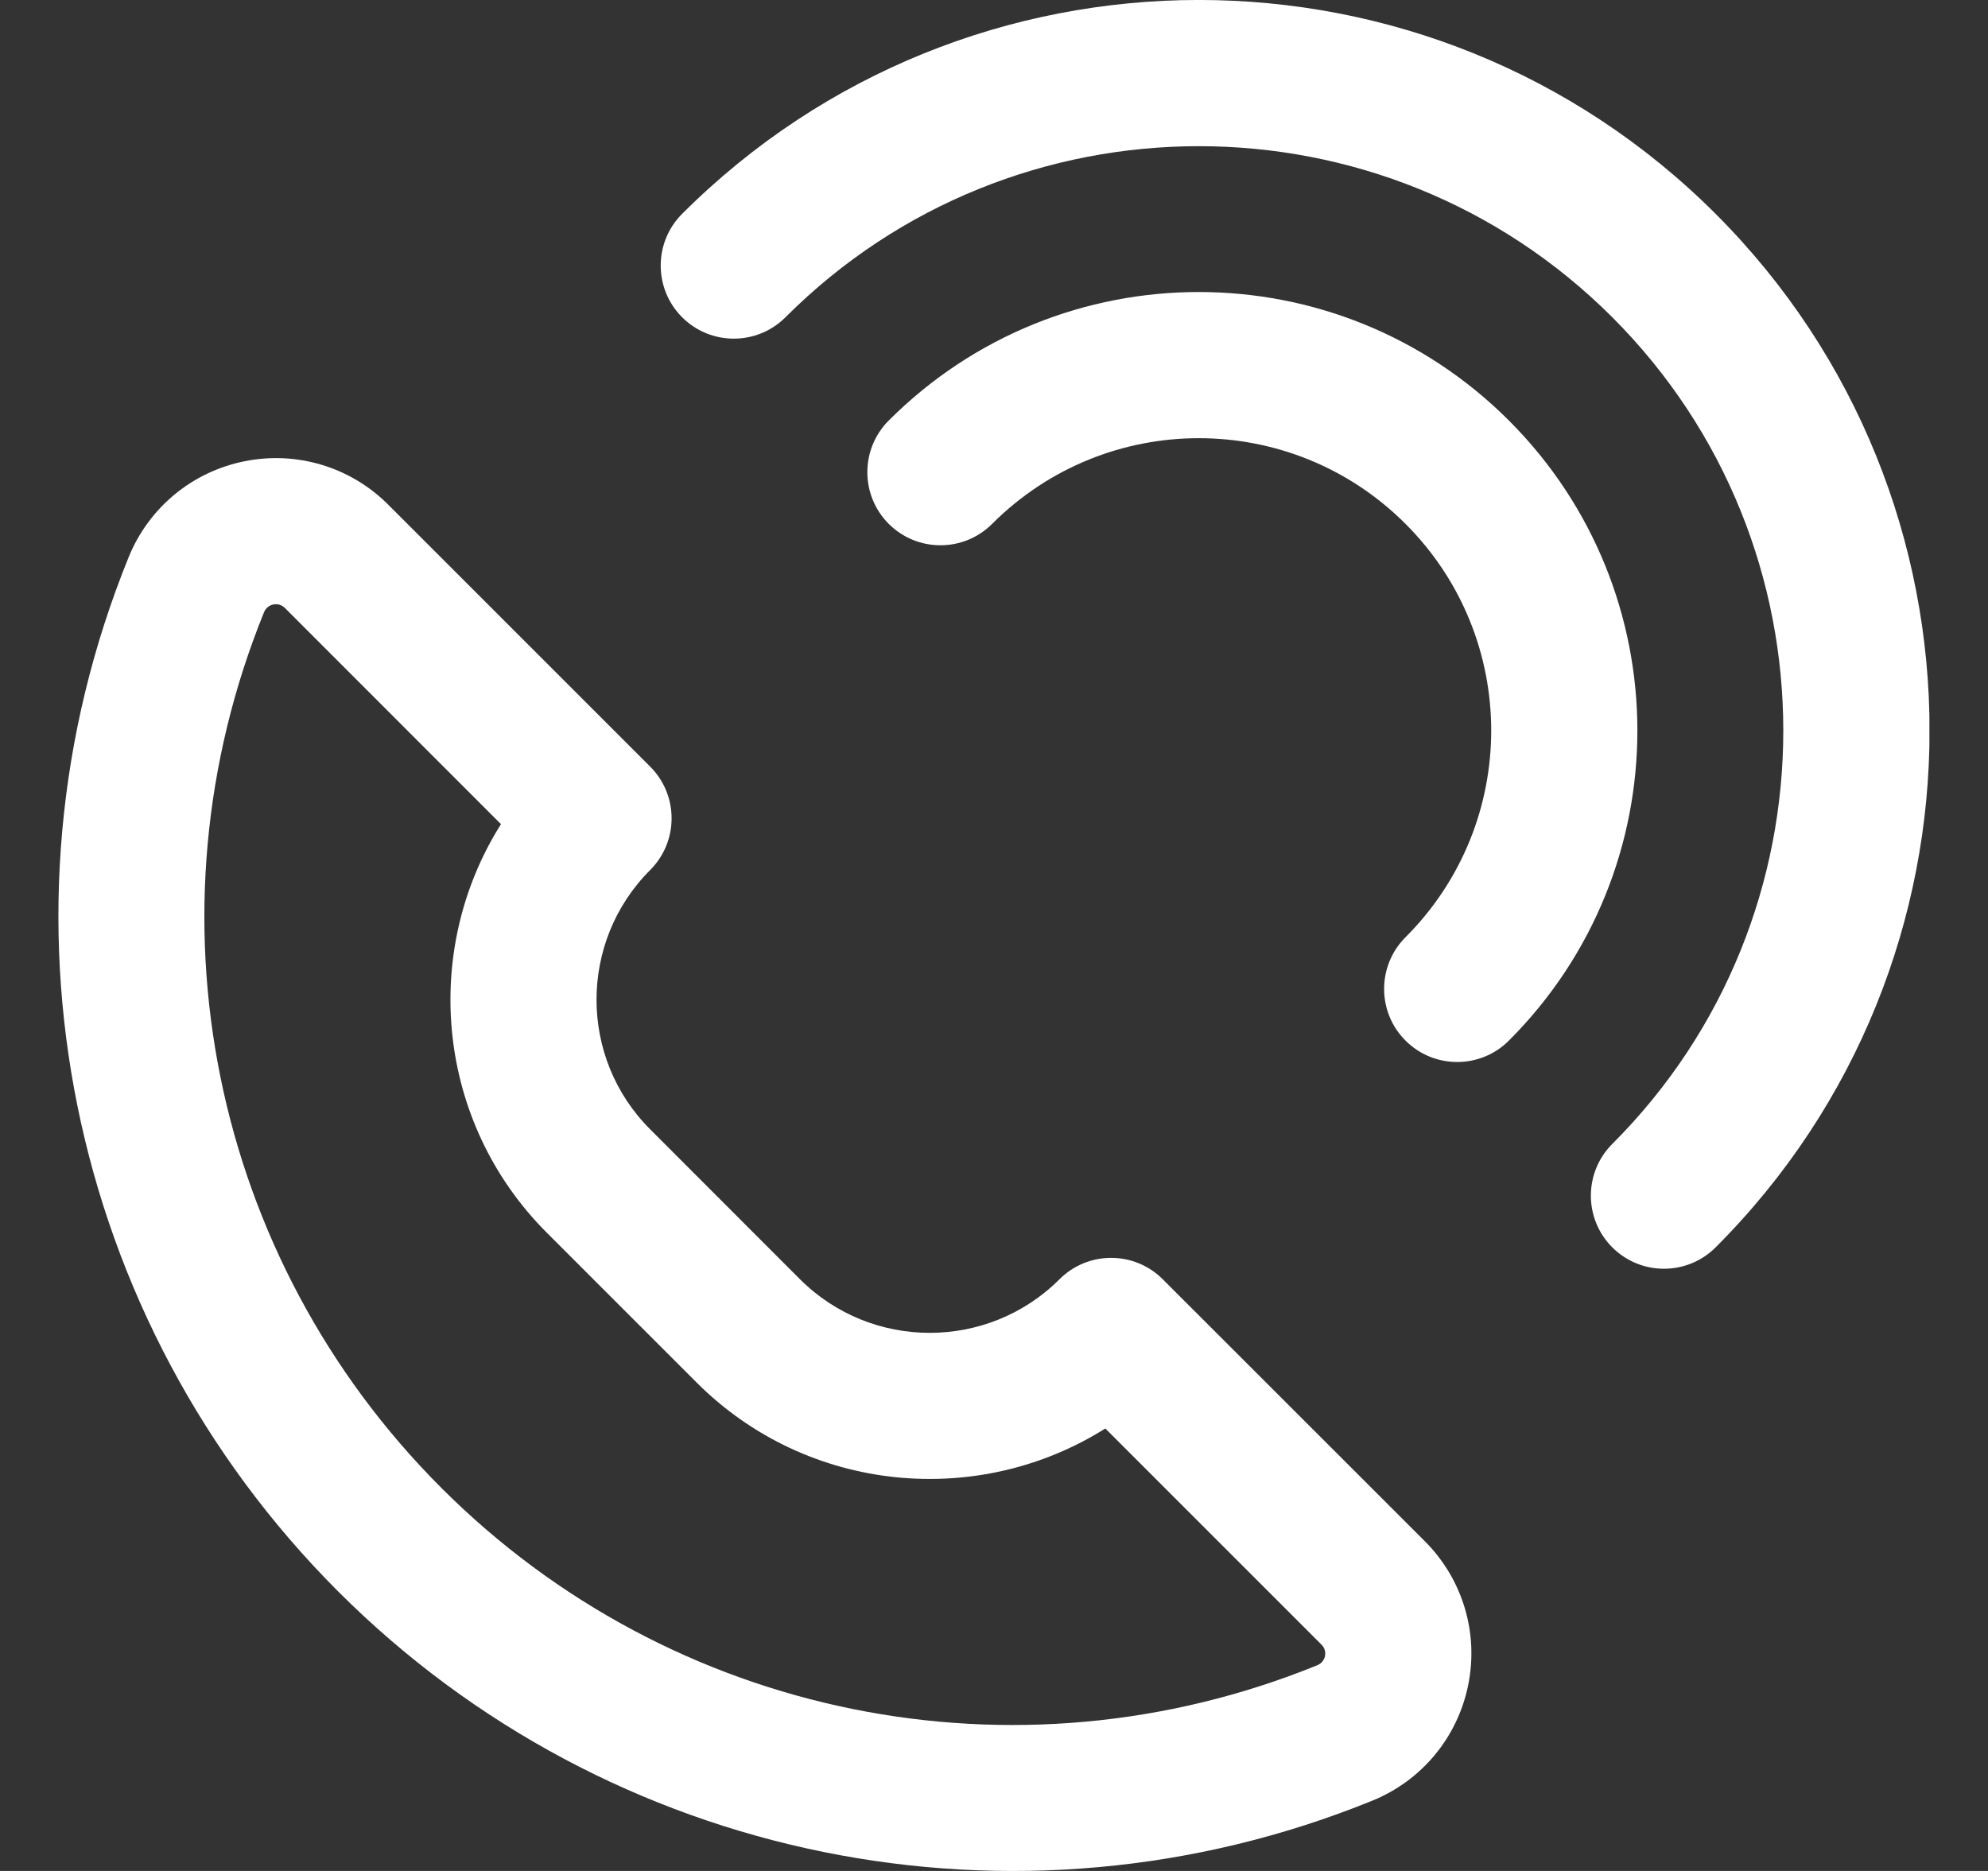 <?xml version="1.0" encoding="UTF-8"?> <svg xmlns="http://www.w3.org/2000/svg" width="17" height="16" viewBox="0 0 17 16" fill="none"><rect x="0" y="0" width="17" height="16" fill="#333333" stroke="none"/><g clip-path="url(#clip0)"><path d="M9.943 10.94C9.699 10.696 9.304 10.696 9.06 10.94C8.448 11.551 7.453 11.551 6.841 10.94L5.56 9.658C4.948 9.047 4.948 8.052 5.56 7.44C5.804 7.196 5.804 6.8 5.56 6.556L3.319 4.315C2.997 3.993 2.537 3.854 2.089 3.945C1.642 4.035 1.272 4.342 1.1 4.765C-0.135 7.806 0.57 11.287 2.891 13.609C5.21 15.928 8.691 16.636 11.735 15.399C12.158 15.227 12.464 14.858 12.555 14.41C12.646 13.963 12.507 13.503 12.184 13.18L9.943 10.94ZM11.264 14.241C8.684 15.29 5.744 14.694 3.775 12.725C1.805 10.755 1.21 7.816 2.258 5.235C2.288 5.163 2.38 5.144 2.436 5.199L4.284 7.048C3.598 8.136 3.729 9.595 4.676 10.542L5.957 11.823C6.908 12.774 8.368 12.899 9.452 12.216L11.3 14.064C11.356 14.119 11.337 14.212 11.264 14.241Z" fill="white"></path><path d="M12.903 3.596C11.437 2.131 9.065 2.131 7.6 3.596C7.356 3.84 7.356 4.236 7.6 4.48C7.844 4.724 8.24 4.724 8.484 4.48C9.461 3.503 11.042 3.503 12.019 4.48C12.996 5.457 12.996 7.038 12.019 8.015C11.775 8.259 11.775 8.655 12.019 8.899C12.263 9.143 12.659 9.143 12.903 8.899C14.368 7.434 14.368 5.062 12.903 3.596Z" fill="white"></path><path d="M14.671 1.829C12.232 -0.61 8.272 -0.61 5.833 1.829C5.589 2.073 5.589 2.469 5.833 2.713C6.077 2.957 6.473 2.957 6.717 2.713C8.667 0.762 11.837 0.763 13.787 2.713C15.737 4.663 15.737 7.833 13.787 9.783C13.543 10.027 13.543 10.423 13.787 10.667C14.031 10.911 14.427 10.911 14.671 10.667C17.11 8.228 17.11 4.268 14.671 1.829Z" fill="white"></path></g><defs><clipPath id="clip0"><rect width="16" height="16" fill="white" transform="translate(0.499)"></rect></clipPath></defs></svg> 